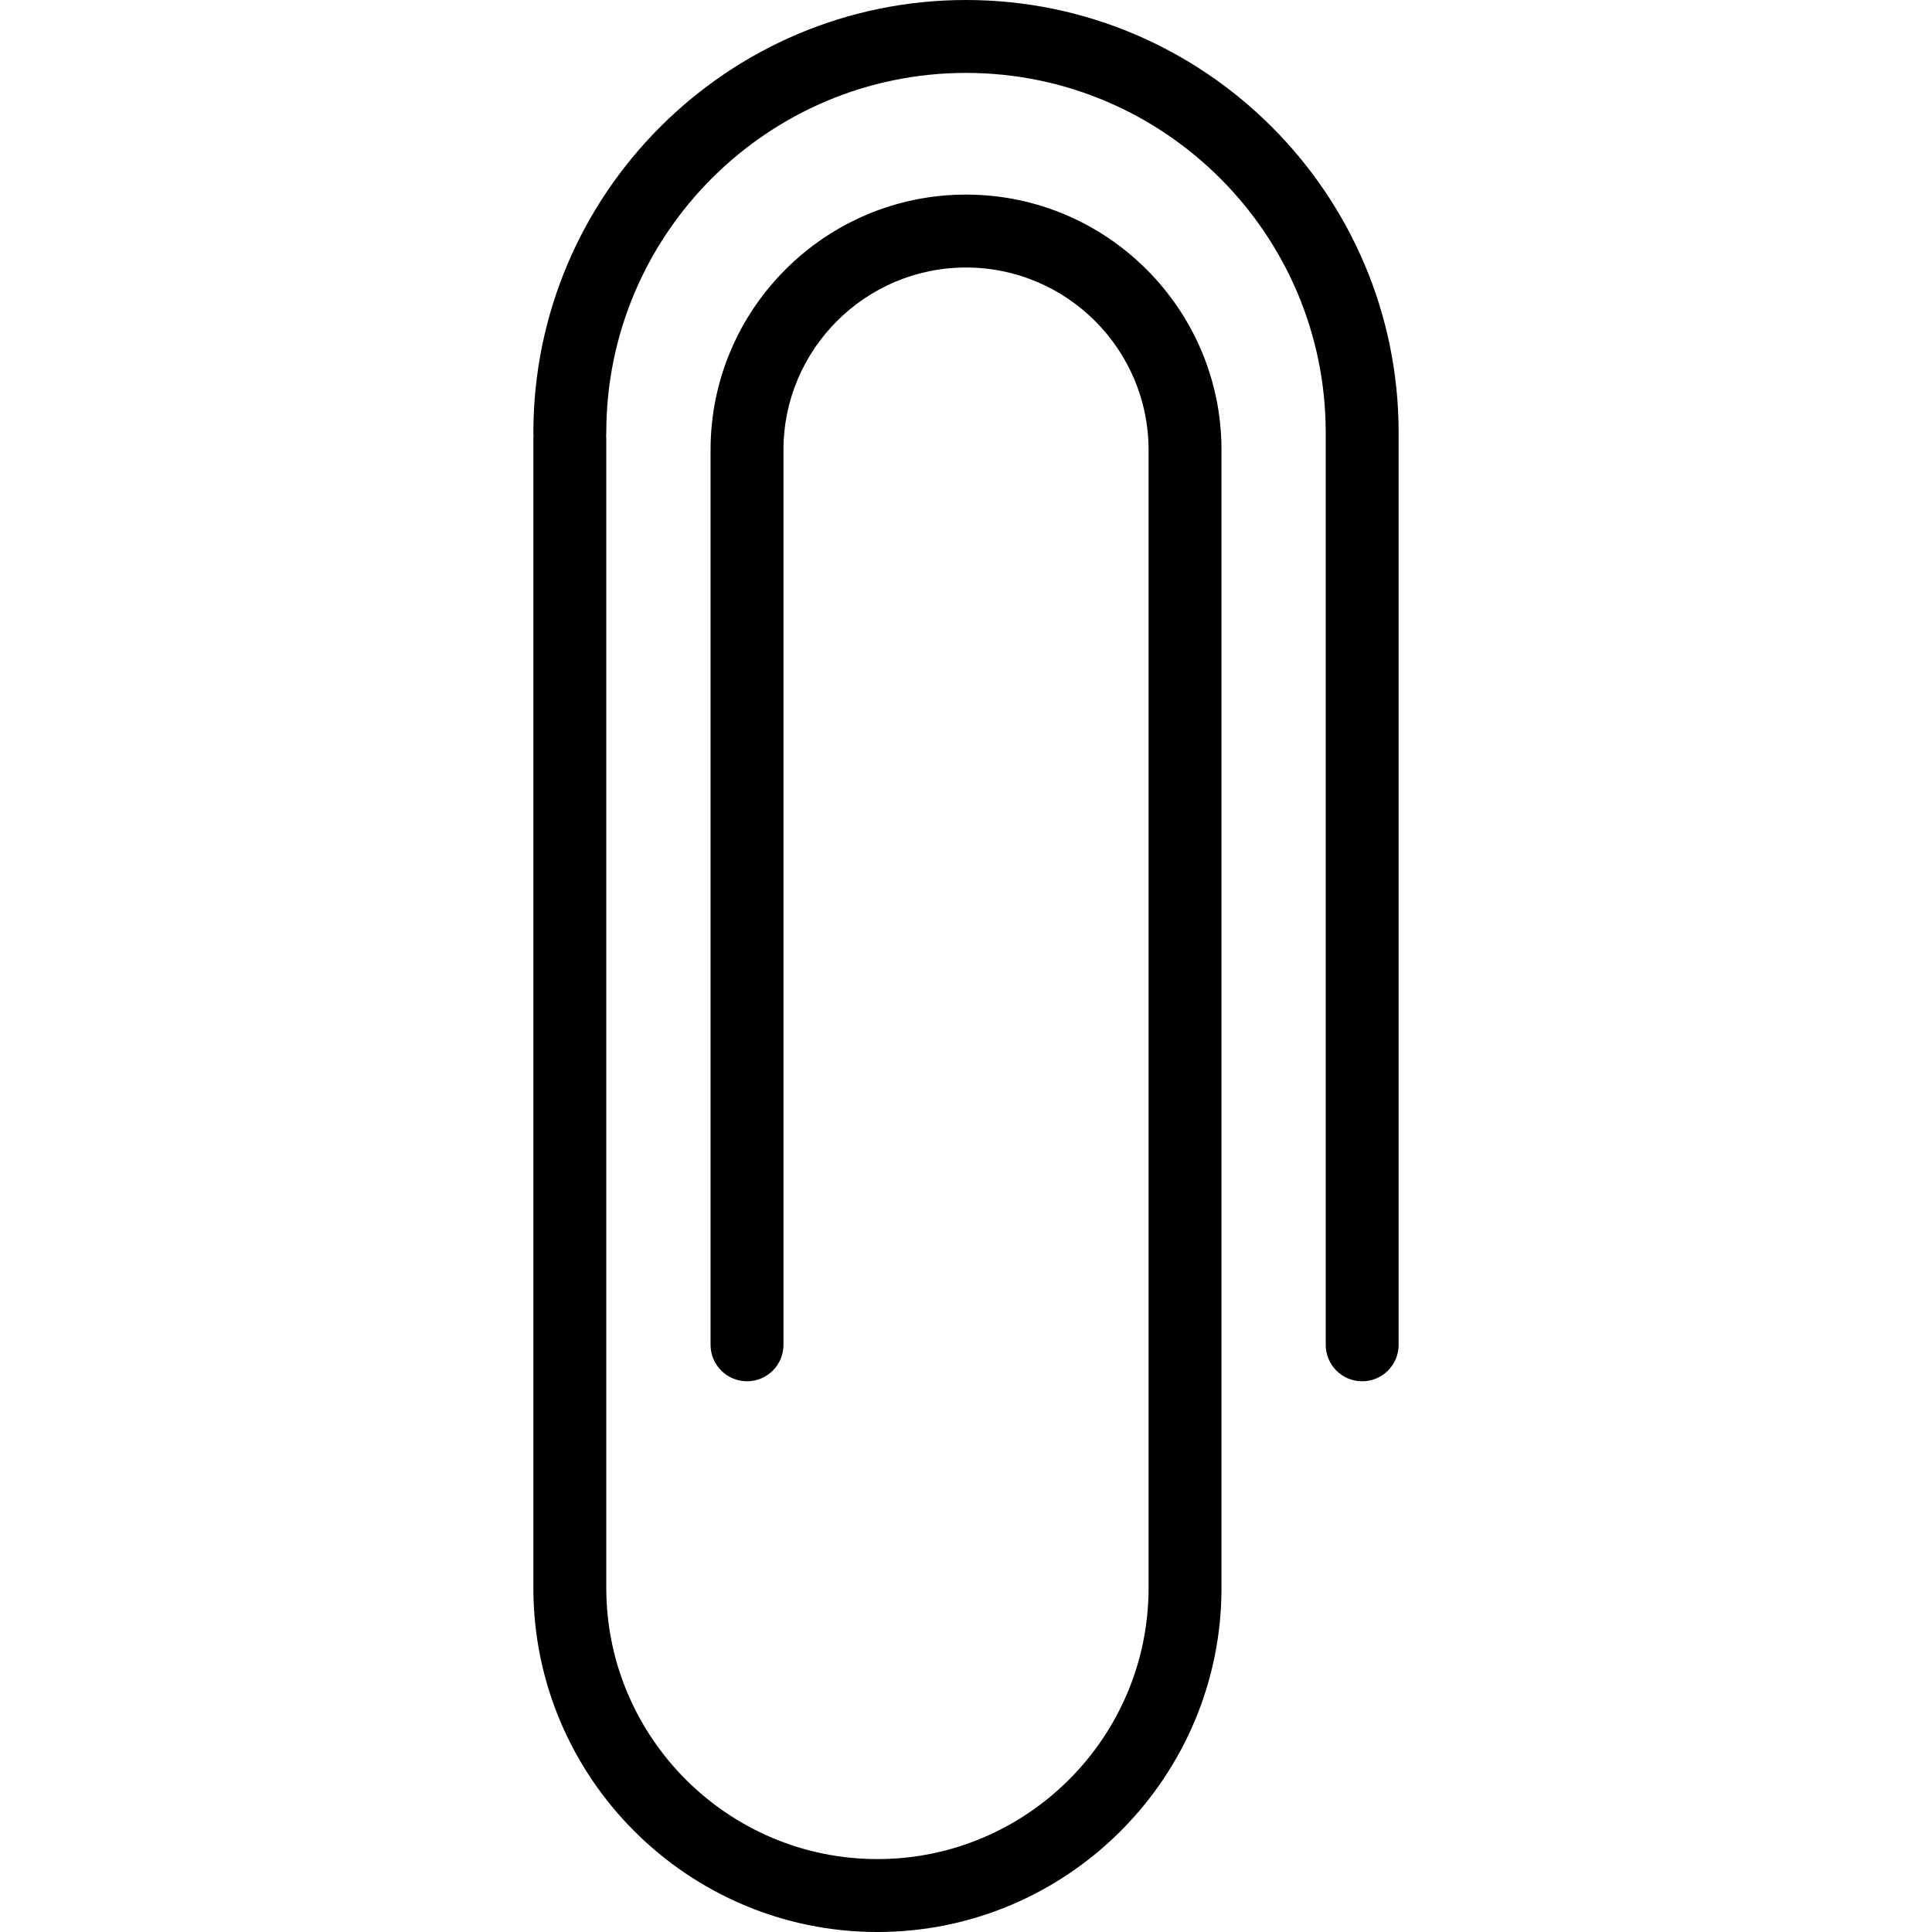 <?xml version="1.0" encoding="iso-8859-1"?>
<!-- Generator: Adobe Illustrator 18.0.0, SVG Export Plug-In . SVG Version: 6.00 Build 0)  -->
<!DOCTYPE svg PUBLIC "-//W3C//DTD SVG 1.1//EN" "http://www.w3.org/Graphics/SVG/1.1/DTD/svg11.dtd">
<svg version="1.1" id="Capa_1" xmlns="http://www.w3.org/2000/svg" xmlns:xlink="http://www.w3.org/1999/xlink" x="0px" y="0px"
	 viewBox="0 0 291.613 291.613" style="enable-background:new 0 0 291.613 291.613;" xml:space="preserve">
<g>
	<path d="M184.371,239.672v-85.396V90.999V67.92c0-21.256-17.299-38.549-38.56-38.549c-21.263,0-38.561,17.293-38.561,38.549
		v135.065c0,3.039,2.464,5.503,5.503,5.503c3.04,0,5.503-2.464,5.503-5.503V67.92c0-15.187,12.361-27.543,27.555-27.543
		c15.193,0,27.554,12.356,27.554,27.543v23.079v63.276v85.396c0,22.571-18.359,40.936-40.925,40.936
		c-22.568,0-40.928-18.364-40.928-40.936V66.236c0-0.157-0.011-0.312-0.023-0.466c0.013-0.154,0.023-0.309,0.023-0.466
		c0-29.94,24.358-54.299,54.299-54.299c29.935,0,54.291,24.358,54.291,54.299v137.681c0,3.039,2.463,5.503,5.502,5.503
		c3.039,0,5.504-2.464,5.504-5.503V65.305C211.107,29.296,181.814,0,145.811,0c-36.009,0-65.305,29.296-65.305,65.305
		c0,0.157,0.011,0.312,0.023,0.466c-0.013,0.154-0.023,0.309-0.023,0.466v173.436c0,28.641,23.298,51.941,51.934,51.941
		C161.074,291.613,184.371,268.313,184.371,239.672z"/>
</g>
<g>
</g>
<g>
</g>
<g>
</g>
<g>
</g>
<g>
</g>
<g>
</g>
<g>
</g>
<g>
</g>
<g>
</g>
<g>
</g>
<g>
</g>
<g>
</g>
<g>
</g>
<g>
</g>
<g>
</g>
</svg>
